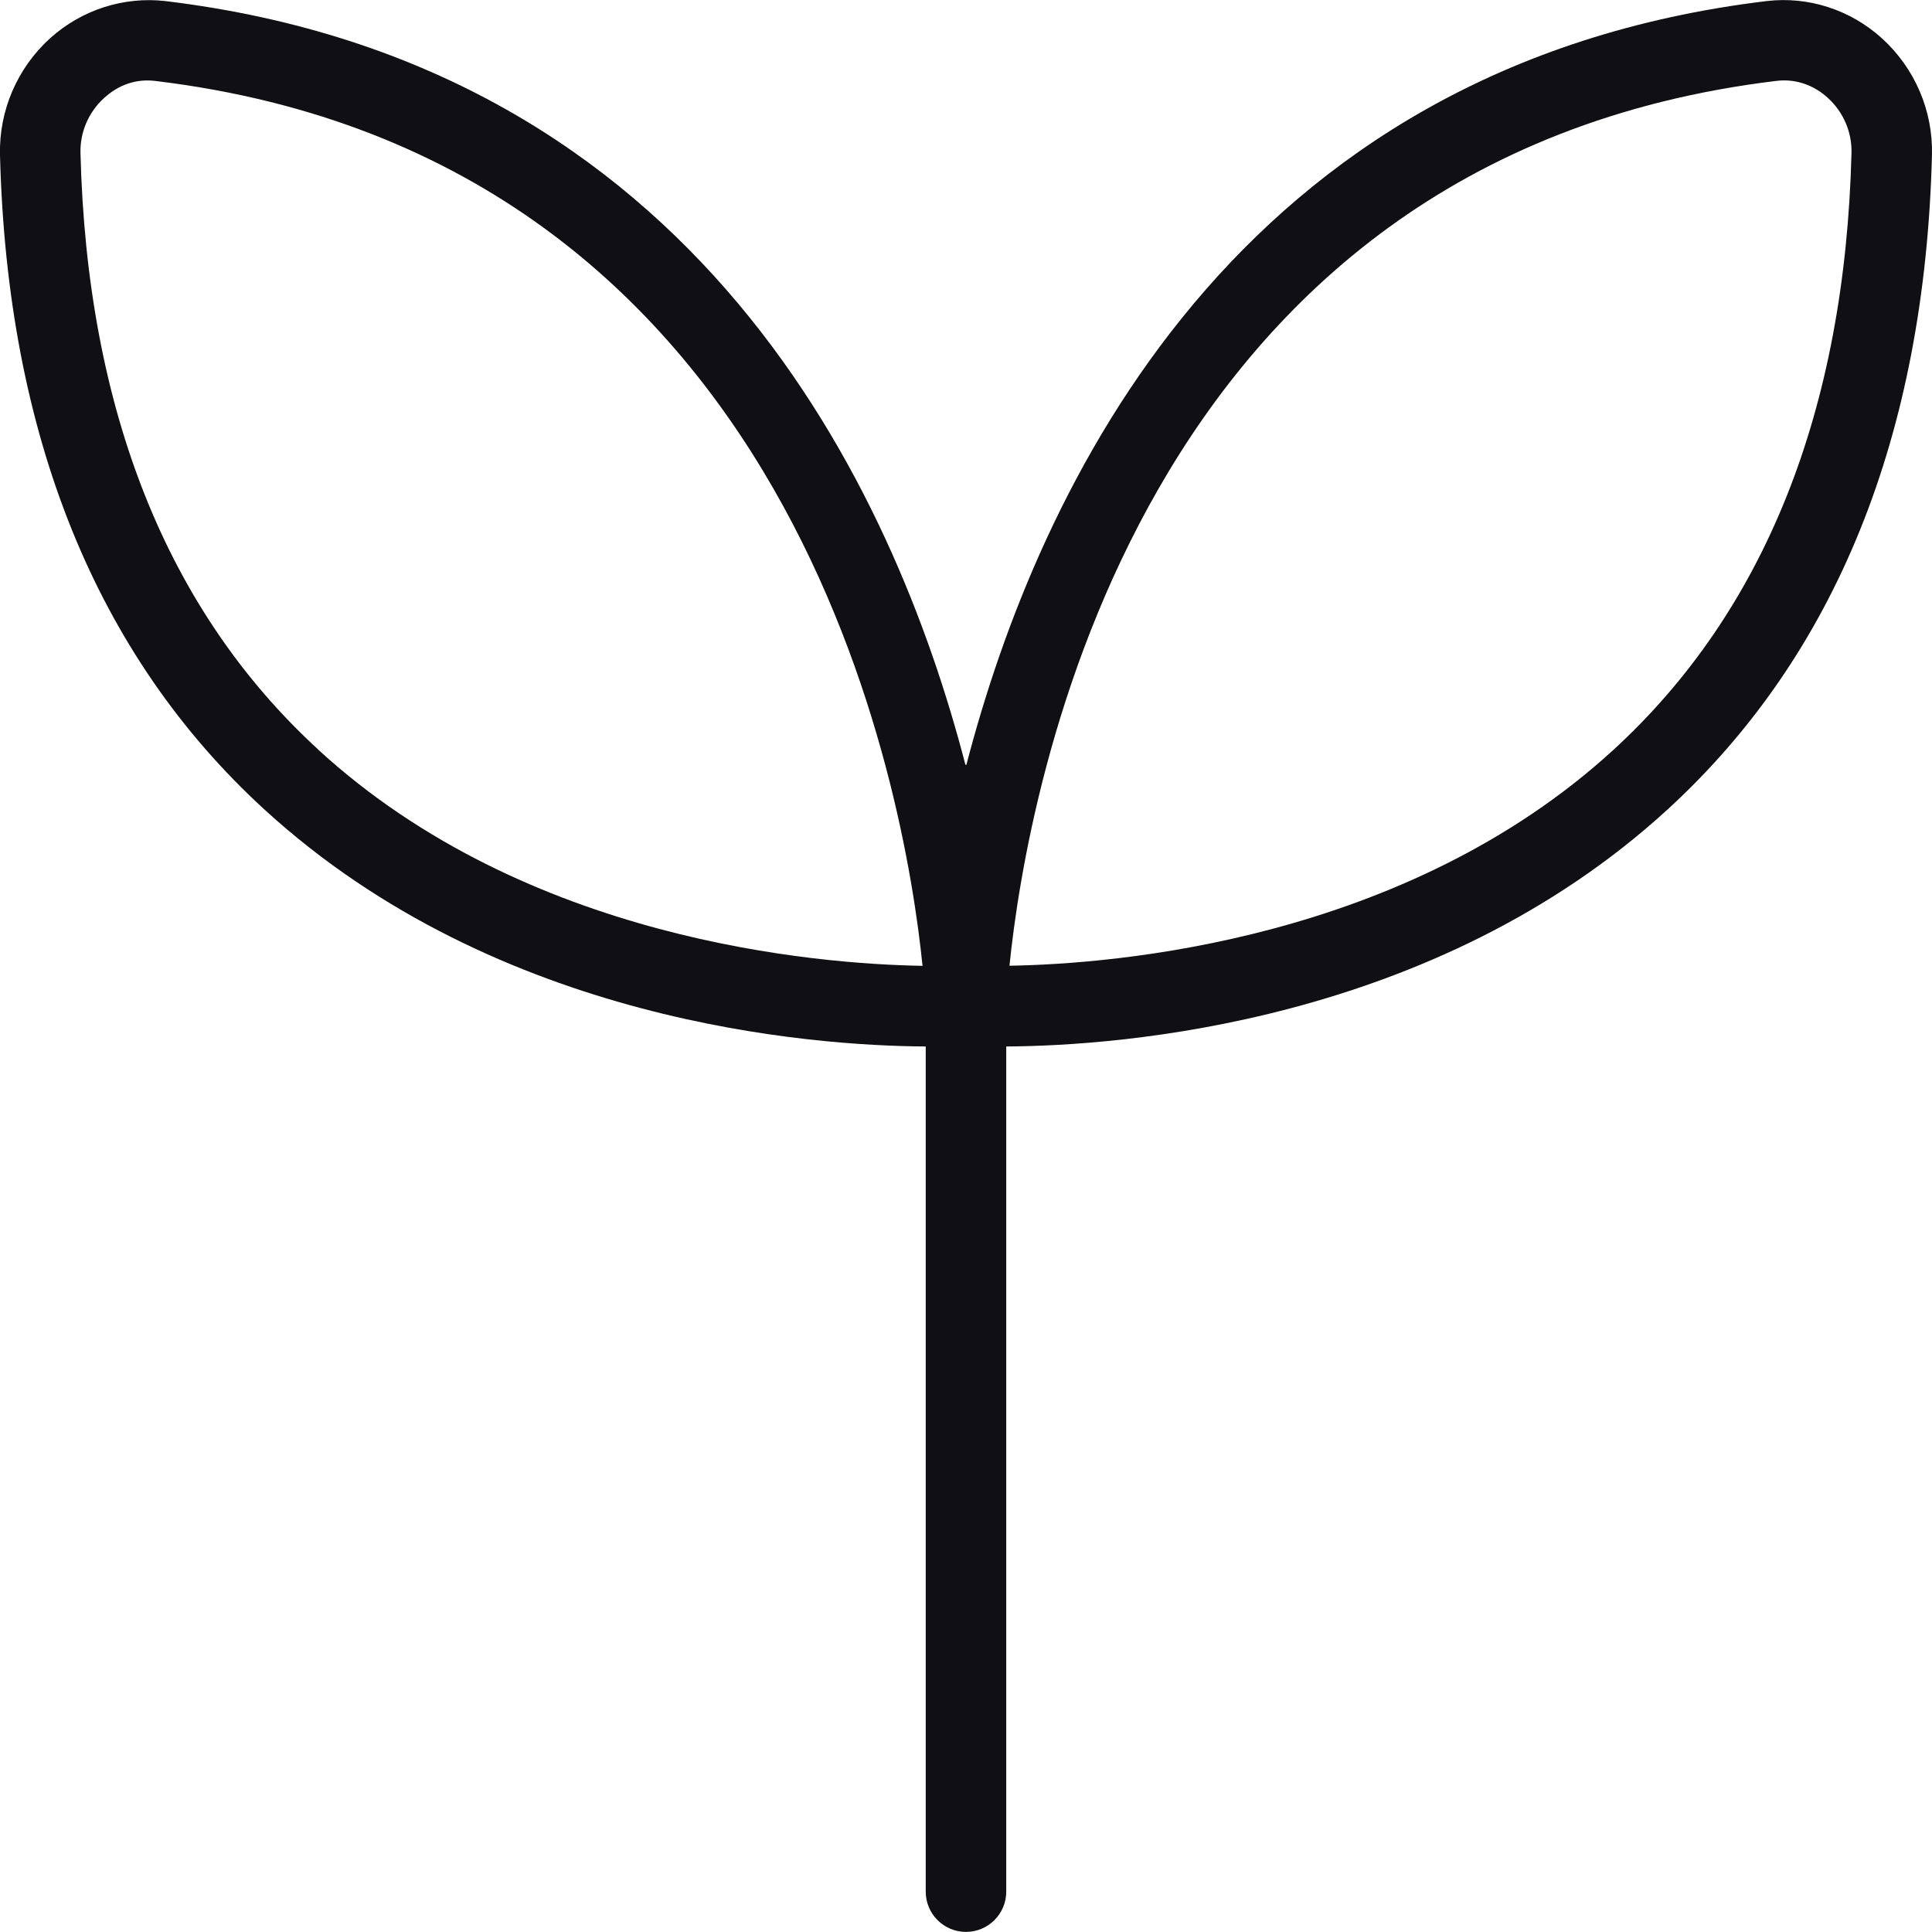 <svg width="58" height="58" viewBox="0 0 58 58" fill="none" xmlns="http://www.w3.org/2000/svg">
<g clip-path="url(#clip0_4277_5564)">
<path d="M56.499 1.152C55.547 0.289 54.29 -0.114 53.043 0.031C37.052 1.957 31.165 14.683 29.012 22.96C29.007 22.96 29.002 22.958 28.997 22.958C28.992 22.958 28.987 22.96 28.983 22.96C26.834 14.681 20.947 1.957 4.956 0.031C3.716 -0.107 2.455 0.289 1.5 1.152C0.514 2.049 -0.034 3.325 -0 4.656C0.215 13.069 2.887 19.683 7.948 24.311C14.961 30.725 24.391 31.397 27.791 31.416V56.789C27.791 57.456 28.332 57.997 29 57.997C29.666 57.997 30.208 57.456 30.208 56.789V31.416C33.608 31.397 43.04 30.725 50.051 24.311C55.112 19.681 57.784 13.069 57.999 4.656C58.033 3.325 57.485 2.049 56.499 1.152ZM9.565 22.513C5.017 18.347 2.612 12.317 2.416 4.596C2.399 3.968 2.66 3.363 3.127 2.941C3.562 2.542 4.098 2.358 4.669 2.431C23.929 4.751 27.172 23.842 27.695 28.995C24.514 28.942 15.814 28.243 9.565 22.516V22.513ZM48.434 22.513C42.182 28.241 33.485 28.939 30.305 28.992C30.829 23.842 34.072 4.751 53.331 2.428C53.408 2.419 53.483 2.414 53.56 2.414C54.036 2.414 54.498 2.595 54.872 2.938C55.339 3.363 55.6 3.965 55.583 4.596C55.387 12.317 52.983 18.344 48.434 22.513Z" fill="#101014"/>
</g>
<defs>
<clipPath id="clip0_4277_5564">
<rect width="58" height="58" fill="white"/>
</clipPath>
</defs>
</svg>
